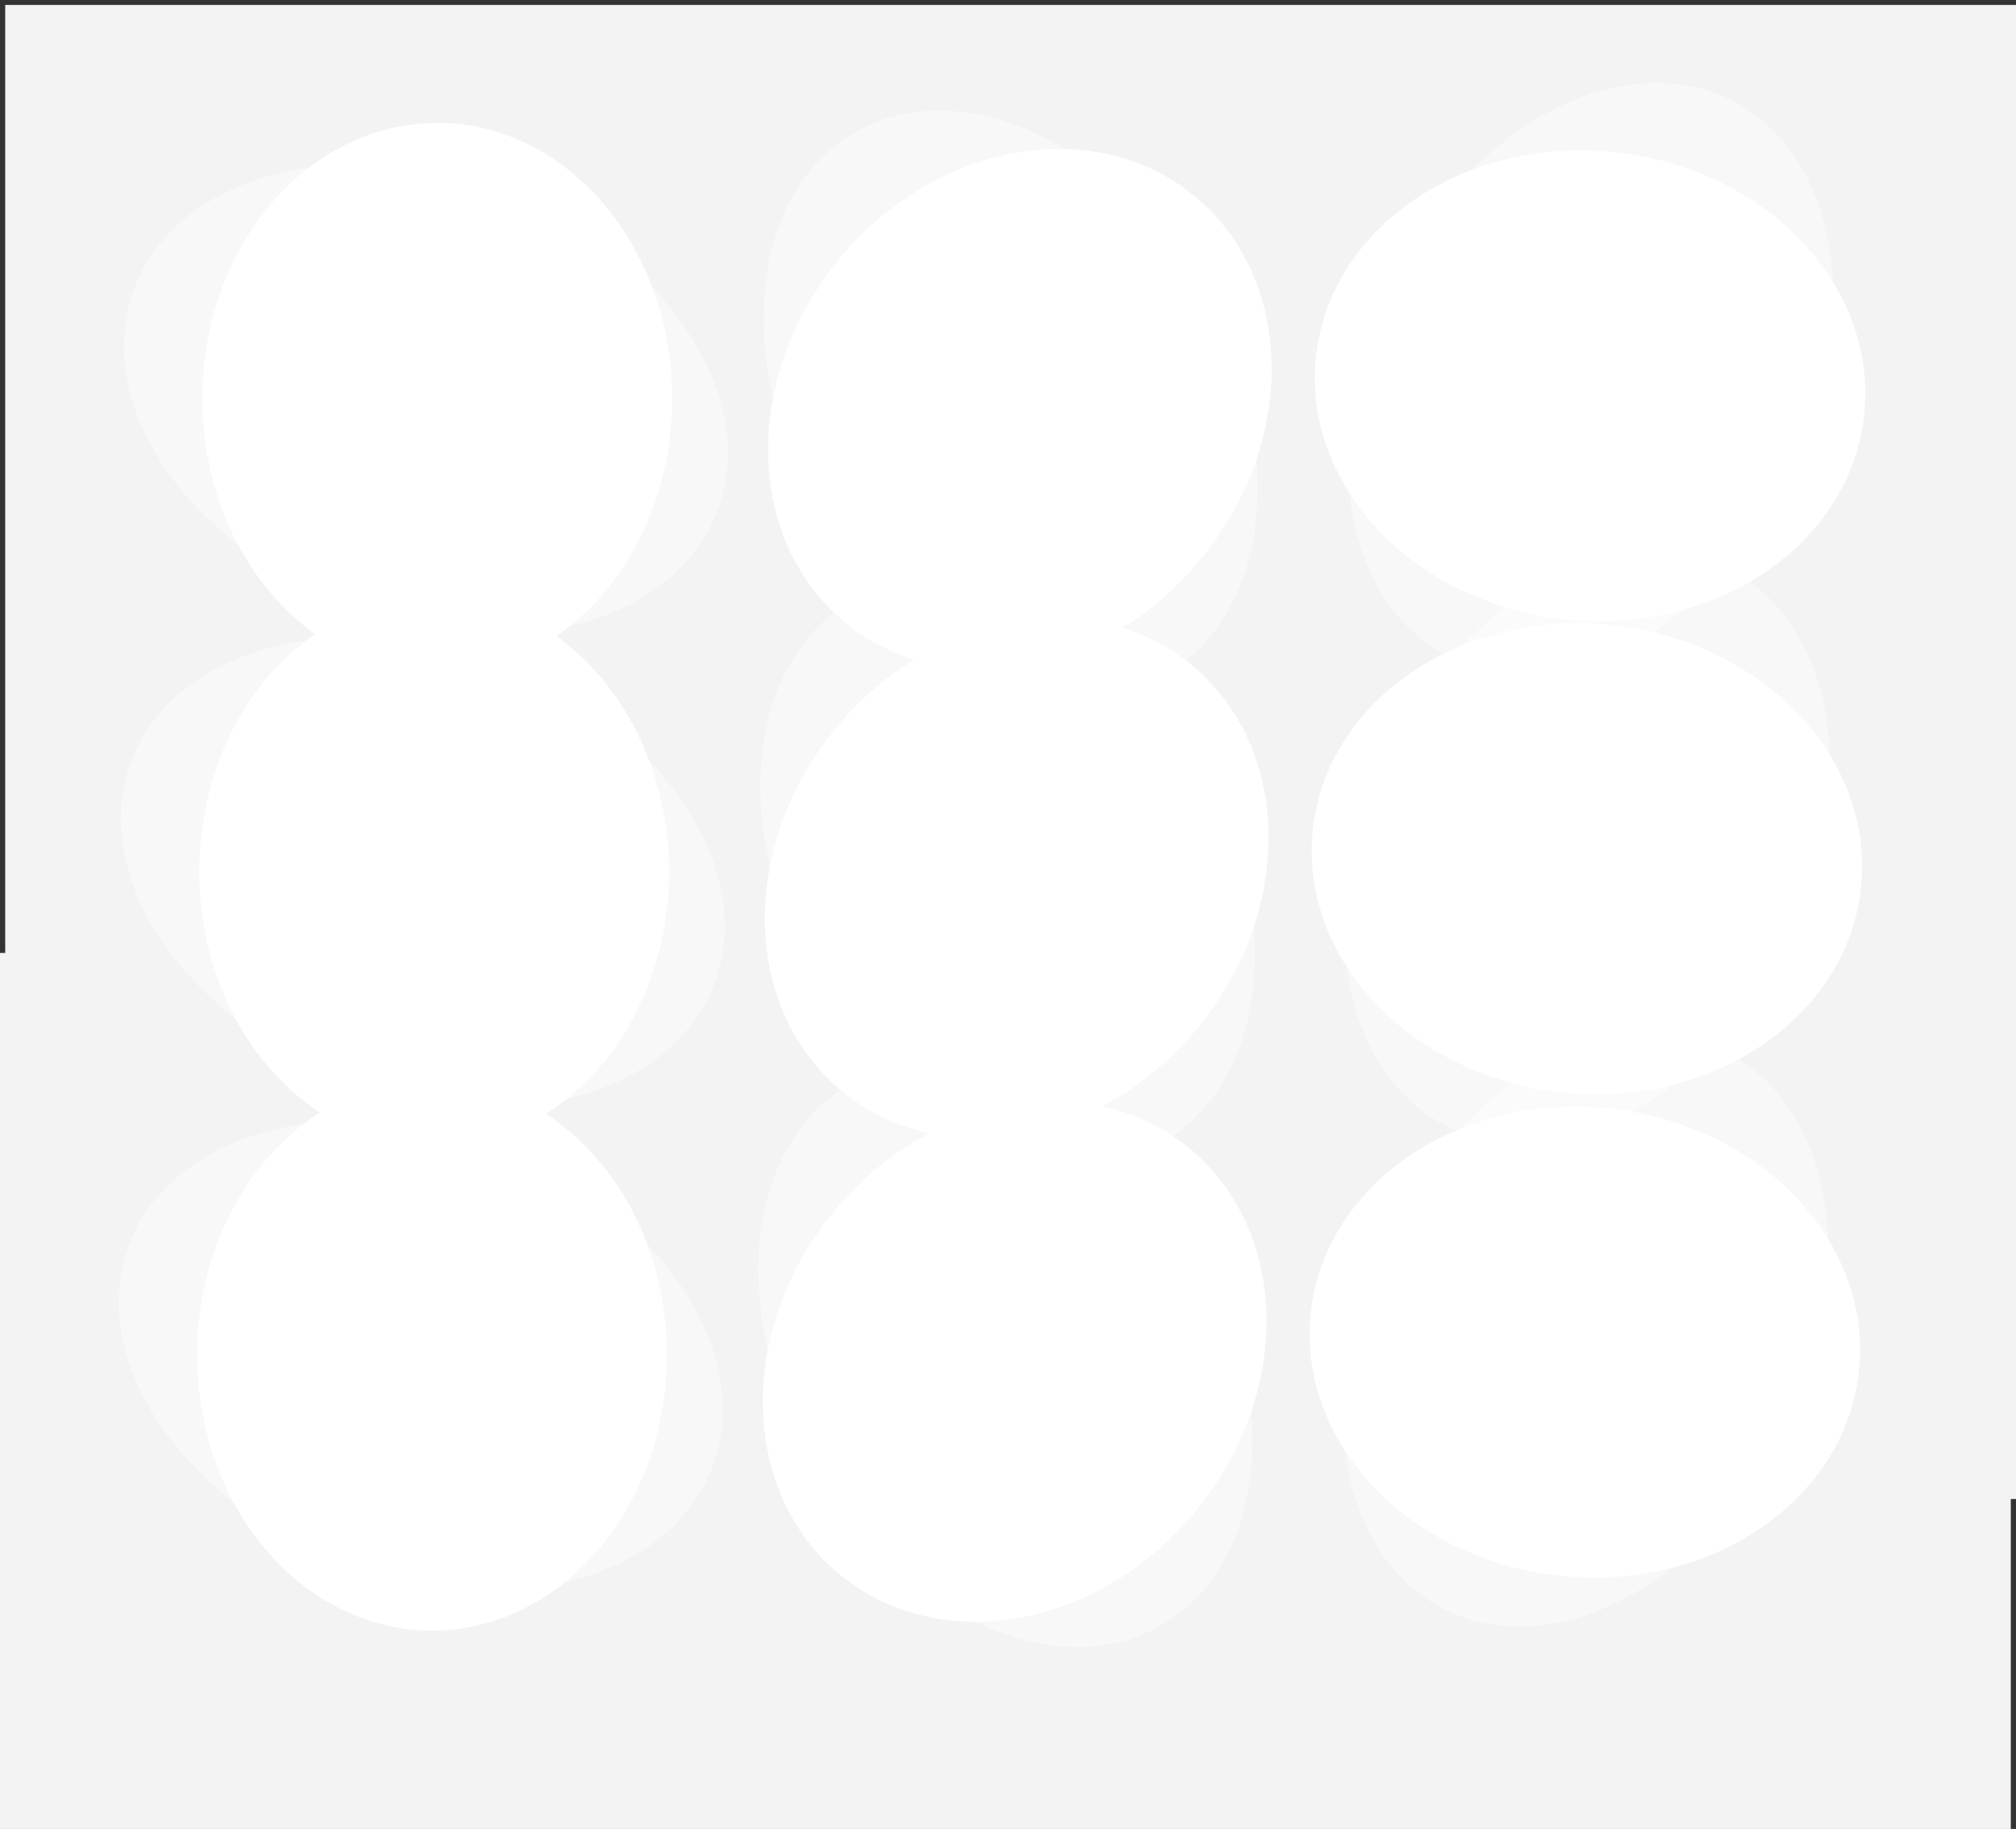 <svg xmlns="http://www.w3.org/2000/svg" width="1931" height="1751.743" viewBox="0 0 1931 1751.743">
  <rect x="0" y="0" width="1931" height="1751.743" fill="#333333" stroke="none"/>
  <g id="Group_120" data-name="Group 120" transform="translate(8 -554.257)">
    <rect id="Rectangle_22" data-name="Rectangle 22" width="1926" height="1431" transform="translate(-3 559)" fill="#f3f3f3"/>
    <rect id="Rectangle_28" data-name="Rectangle 28" width="1926" height="839" transform="translate(-8 1467)" fill="#f3f3f3"/>
    <ellipse id="Ellipse_19" data-name="Ellipse 19" cx="225" cy="264" rx="225" ry="264" transform="translate(185.822 672)" fill="#fff"/>
    <ellipse id="Ellipse_30" data-name="Ellipse 30" cx="225" cy="264" rx="225" ry="264" transform="translate(182.822 1125)" fill="#fff"/>
    <ellipse id="Ellipse_36" data-name="Ellipse 36" cx="225" cy="264" rx="225" ry="264" transform="translate(180.822 1588)" fill="#fff"/>
    <ellipse id="Ellipse_22" data-name="Ellipse 22" cx="225" cy="264" rx="225" ry="264" transform="translate(960.141 599.494) rotate(39)" fill="#fff"/>
    <ellipse id="Ellipse_27" data-name="Ellipse 27" cx="225" cy="264" rx="225" ry="264" transform="translate(957.141 1048.494) rotate(39)" fill="#fff"/>
    <ellipse id="Ellipse_33" data-name="Ellipse 33" cx="225" cy="264" rx="225" ry="264" transform="translate(955.141 1511.494) rotate(39)" fill="#fff"/>
    <ellipse id="Ellipse_24" data-name="Ellipse 24" cx="225" cy="264" rx="225" ry="264" transform="translate(1801.086 727.579) rotate(96)" fill="#fff"/>
    <ellipse id="Ellipse_25" data-name="Ellipse 25" cx="225" cy="264" rx="225" ry="264" transform="translate(1798.086 1180.579) rotate(96)" fill="#fff"/>
    <ellipse id="Ellipse_31" data-name="Ellipse 31" cx="225" cy="264" rx="225" ry="264" transform="translate(1796.086 1643.579) rotate(96)" fill="#fff"/>
    <ellipse id="Ellipse_20" data-name="Ellipse 20" cx="212" cy="299" rx="212" ry="299" transform="translate(44.885 1027.479) rotate(-69)" fill="#fff" opacity="0.39"/>
    <ellipse id="Ellipse_29" data-name="Ellipse 29" cx="212" cy="299" rx="212" ry="299" transform="translate(41.885 1480.479) rotate(-69)" fill="#fff" opacity="0.39"/>
    <ellipse id="Ellipse_35" data-name="Ellipse 35" cx="212" cy="299" rx="212" ry="299" transform="translate(39.885 1943.479) rotate(-69)" fill="#fff" opacity="0.39"/>
    <ellipse id="Ellipse_21" data-name="Ellipse 21" cx="212" cy="299" rx="212" ry="299" transform="translate(626.902 787.058) rotate(-30)" fill="#fff" opacity="0.39"/>
    <ellipse id="Ellipse_28" data-name="Ellipse 28" cx="212" cy="299" rx="212" ry="299" transform="translate(623.902 1236.058) rotate(-30)" fill="#fff" opacity="0.39"/>
    <ellipse id="Ellipse_34" data-name="Ellipse 34" cx="212" cy="299" rx="212" ry="299" transform="translate(621.902 1699.058) rotate(-30)" fill="#fff" opacity="0.39"/>
    <ellipse id="Ellipse_23" data-name="Ellipse 23" cx="212" cy="299" rx="212" ry="299" transform="translate(1462.286 554.257) rotate(27)" fill="#fff" opacity="0.39"/>
    <ellipse id="Ellipse_26" data-name="Ellipse 26" cx="212" cy="299" rx="212" ry="299" transform="translate(1459.286 1003.257) rotate(27)" fill="#fff" opacity="0.39"/>
    <ellipse id="Ellipse_32" data-name="Ellipse 32" cx="212" cy="299" rx="212" ry="299" transform="translate(1457.286 1466.257) rotate(27)" fill="#fff" opacity="0.39"/>
  </g>
</svg>
